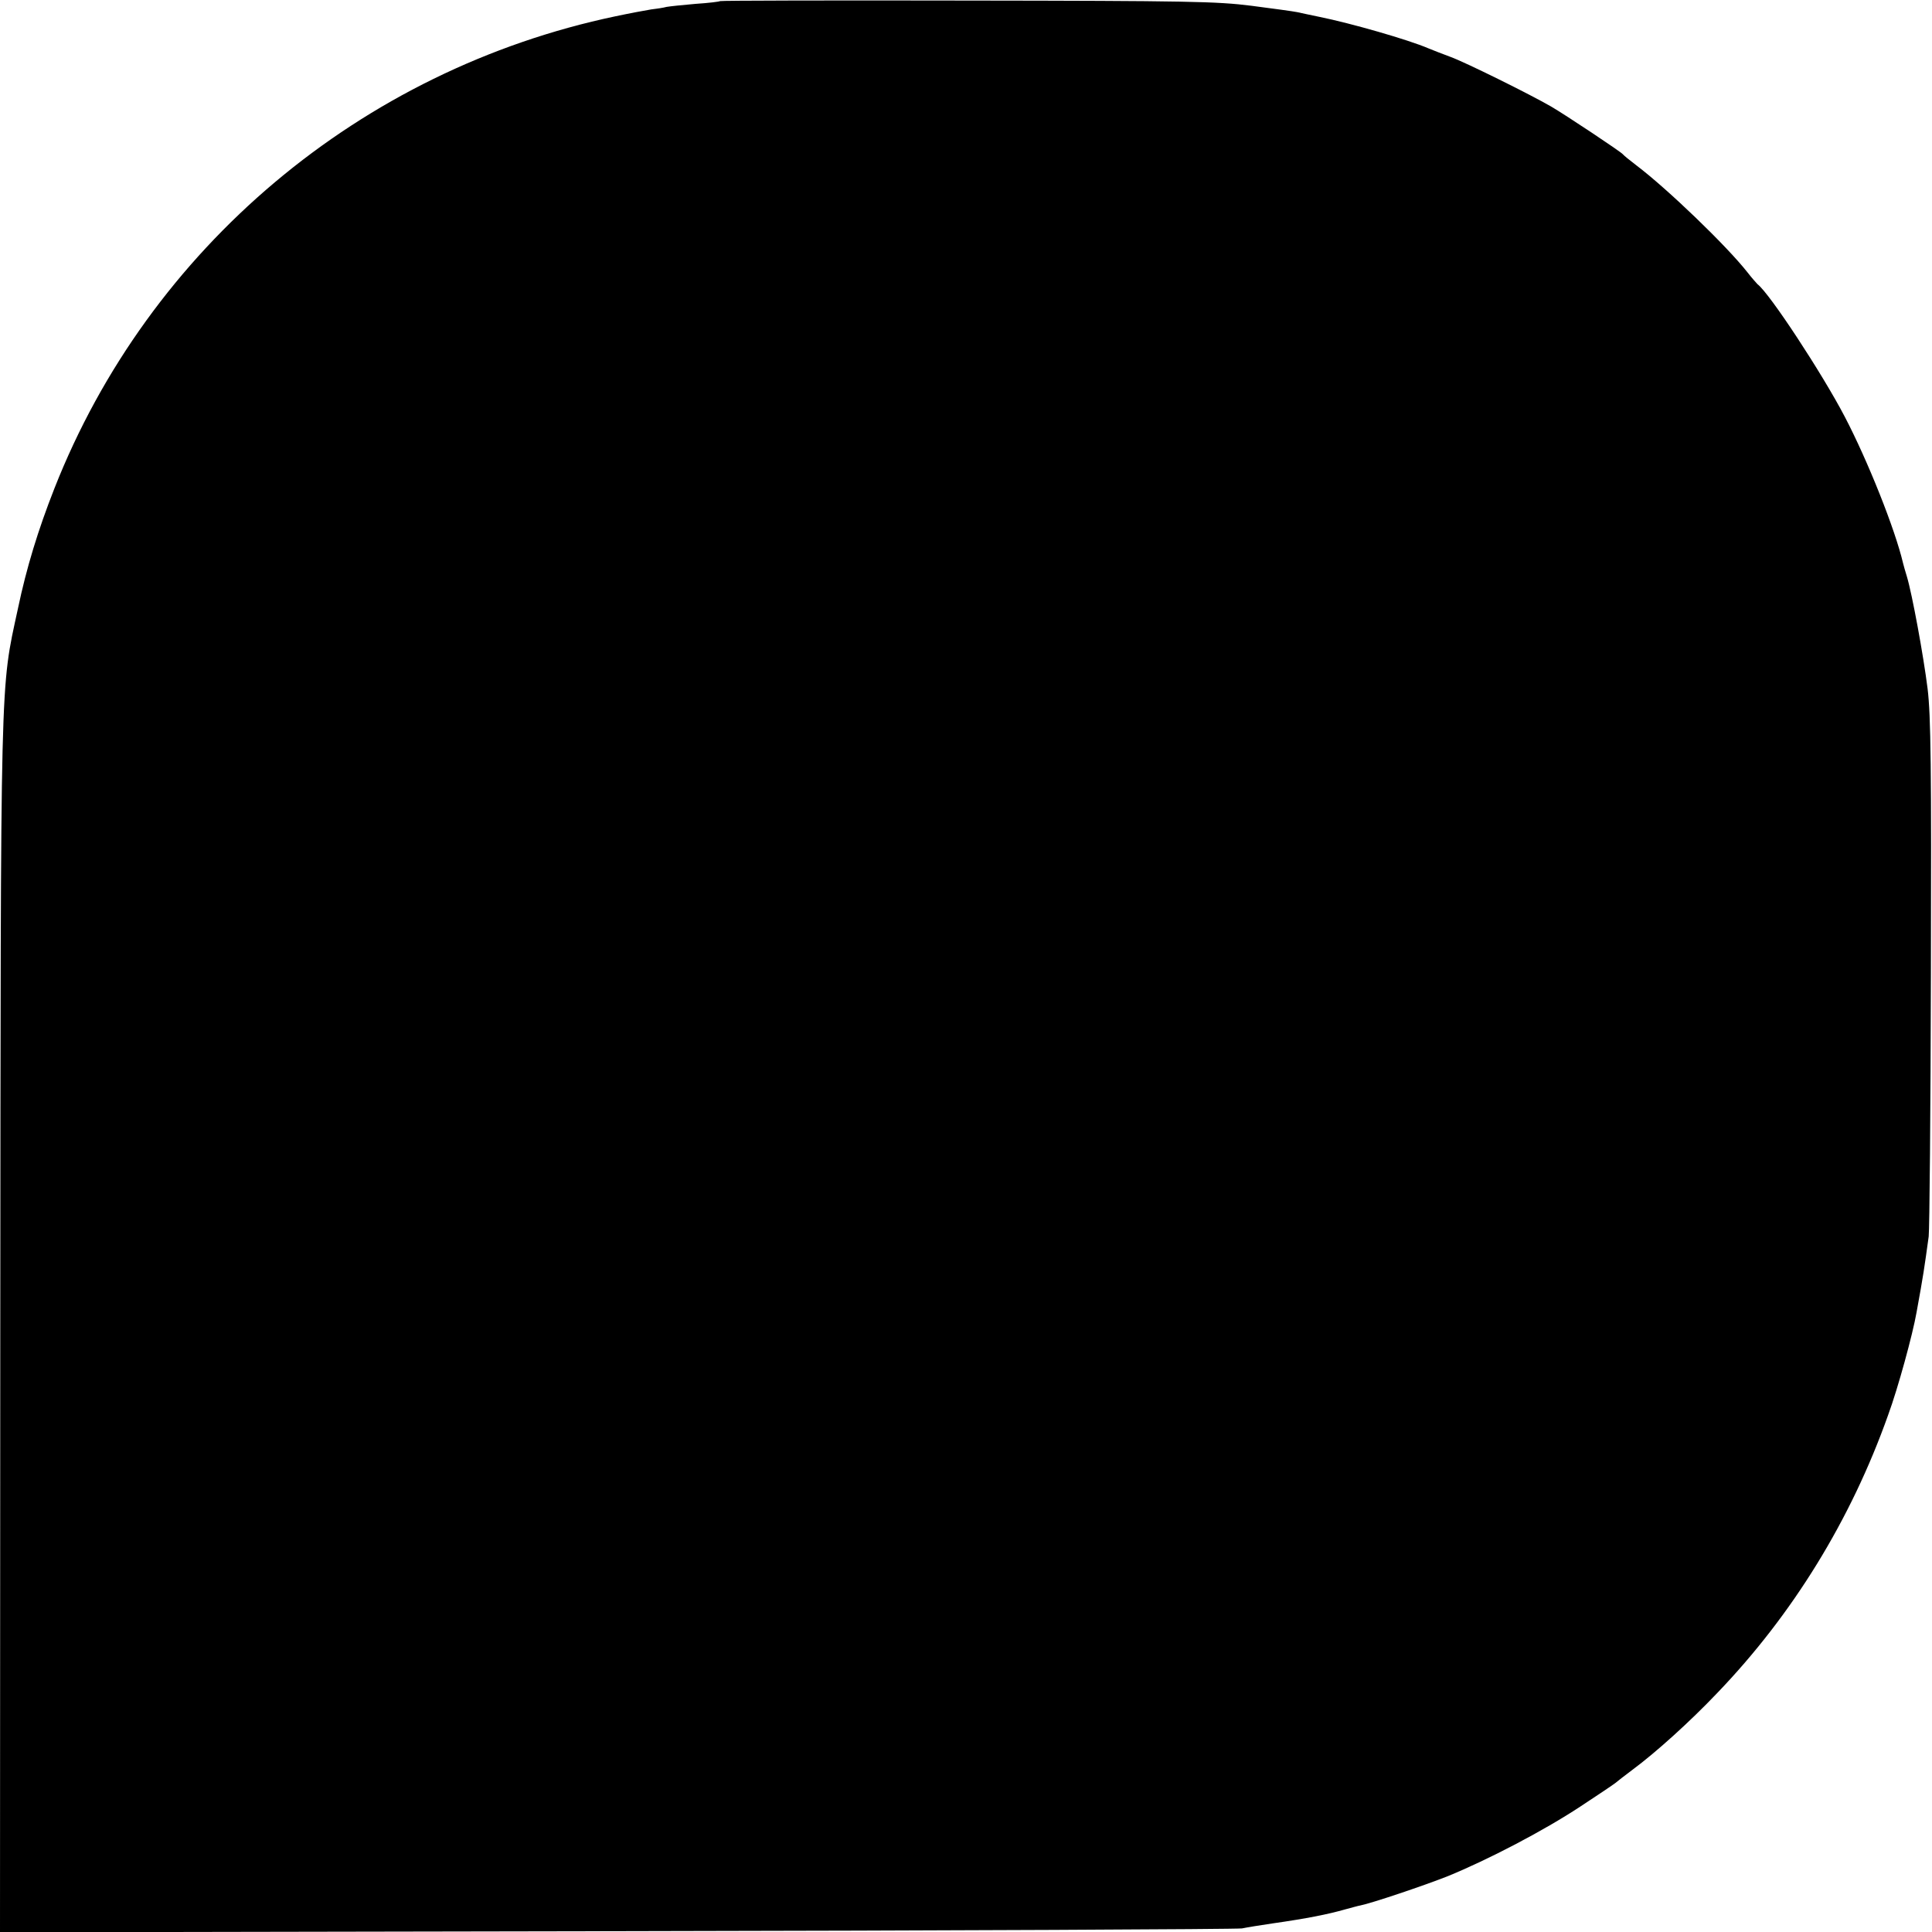 <?xml version="1.0" standalone="no"?>
<!DOCTYPE svg PUBLIC "-//W3C//DTD SVG 20010904//EN"
 "http://www.w3.org/TR/2001/REC-SVG-20010904/DTD/svg10.dtd">
<svg version="1.0" xmlns="http://www.w3.org/2000/svg"
 width="700pt" height="700pt" viewBox="0 0 700 700"
 preserveAspectRatio="xMidYMid meet">
<g transform="translate(0,700) scale(0.1,-0.1)"
fill="#000000" stroke="none">
<path d="M2609 6996 c-2 -2 -42 -7 -89 -10 -47 -4 -94 -9 -105 -11 -11 -3 -36
-7 -55 -9 -19 -3 -78 -14 -130 -25 -923 -194 -1690 -839 -2033 -1711 -59 -150
-101 -287 -132 -435 -65 -300 -62 -200 -64 -2603 l-1 -2193 2232 4 c1228 2
2249 7 2268 10 19 4 69 12 110 18 126 18 201 33 264 51 23 6 47 13 54 14 41 8
231 72 317 106 147 60 348 165 480 252 64 42 122 81 128 86 7 6 34 27 62 48
84 62 209 175 306 277 274 285 485 628 620 1008 36 98 89 292 103 372 25 137
28 159 44 275 3 25 7 455 8 955 2 744 0 932 -12 1030 -15 120 -56 343 -75 406
-6 19 -12 41 -14 49 -29 123 -127 369 -211 530 -82 157 -273 448 -316 480 -3
3 -21 23 -38 45 -76 96 -288 300 -400 385 -25 19 -47 37 -50 41 -7 9 -207 142
-260 173 -76 44 -312 161 -365 180 -27 10 -63 24 -80 31 -72 31 -281 91 -395
114 -30 6 -66 14 -80 17 -14 3 -88 13 -165 23 -126 16 -231 18 -1031 19 -490
1 -893 0 -895 -2z"/>
</g>
</svg>
